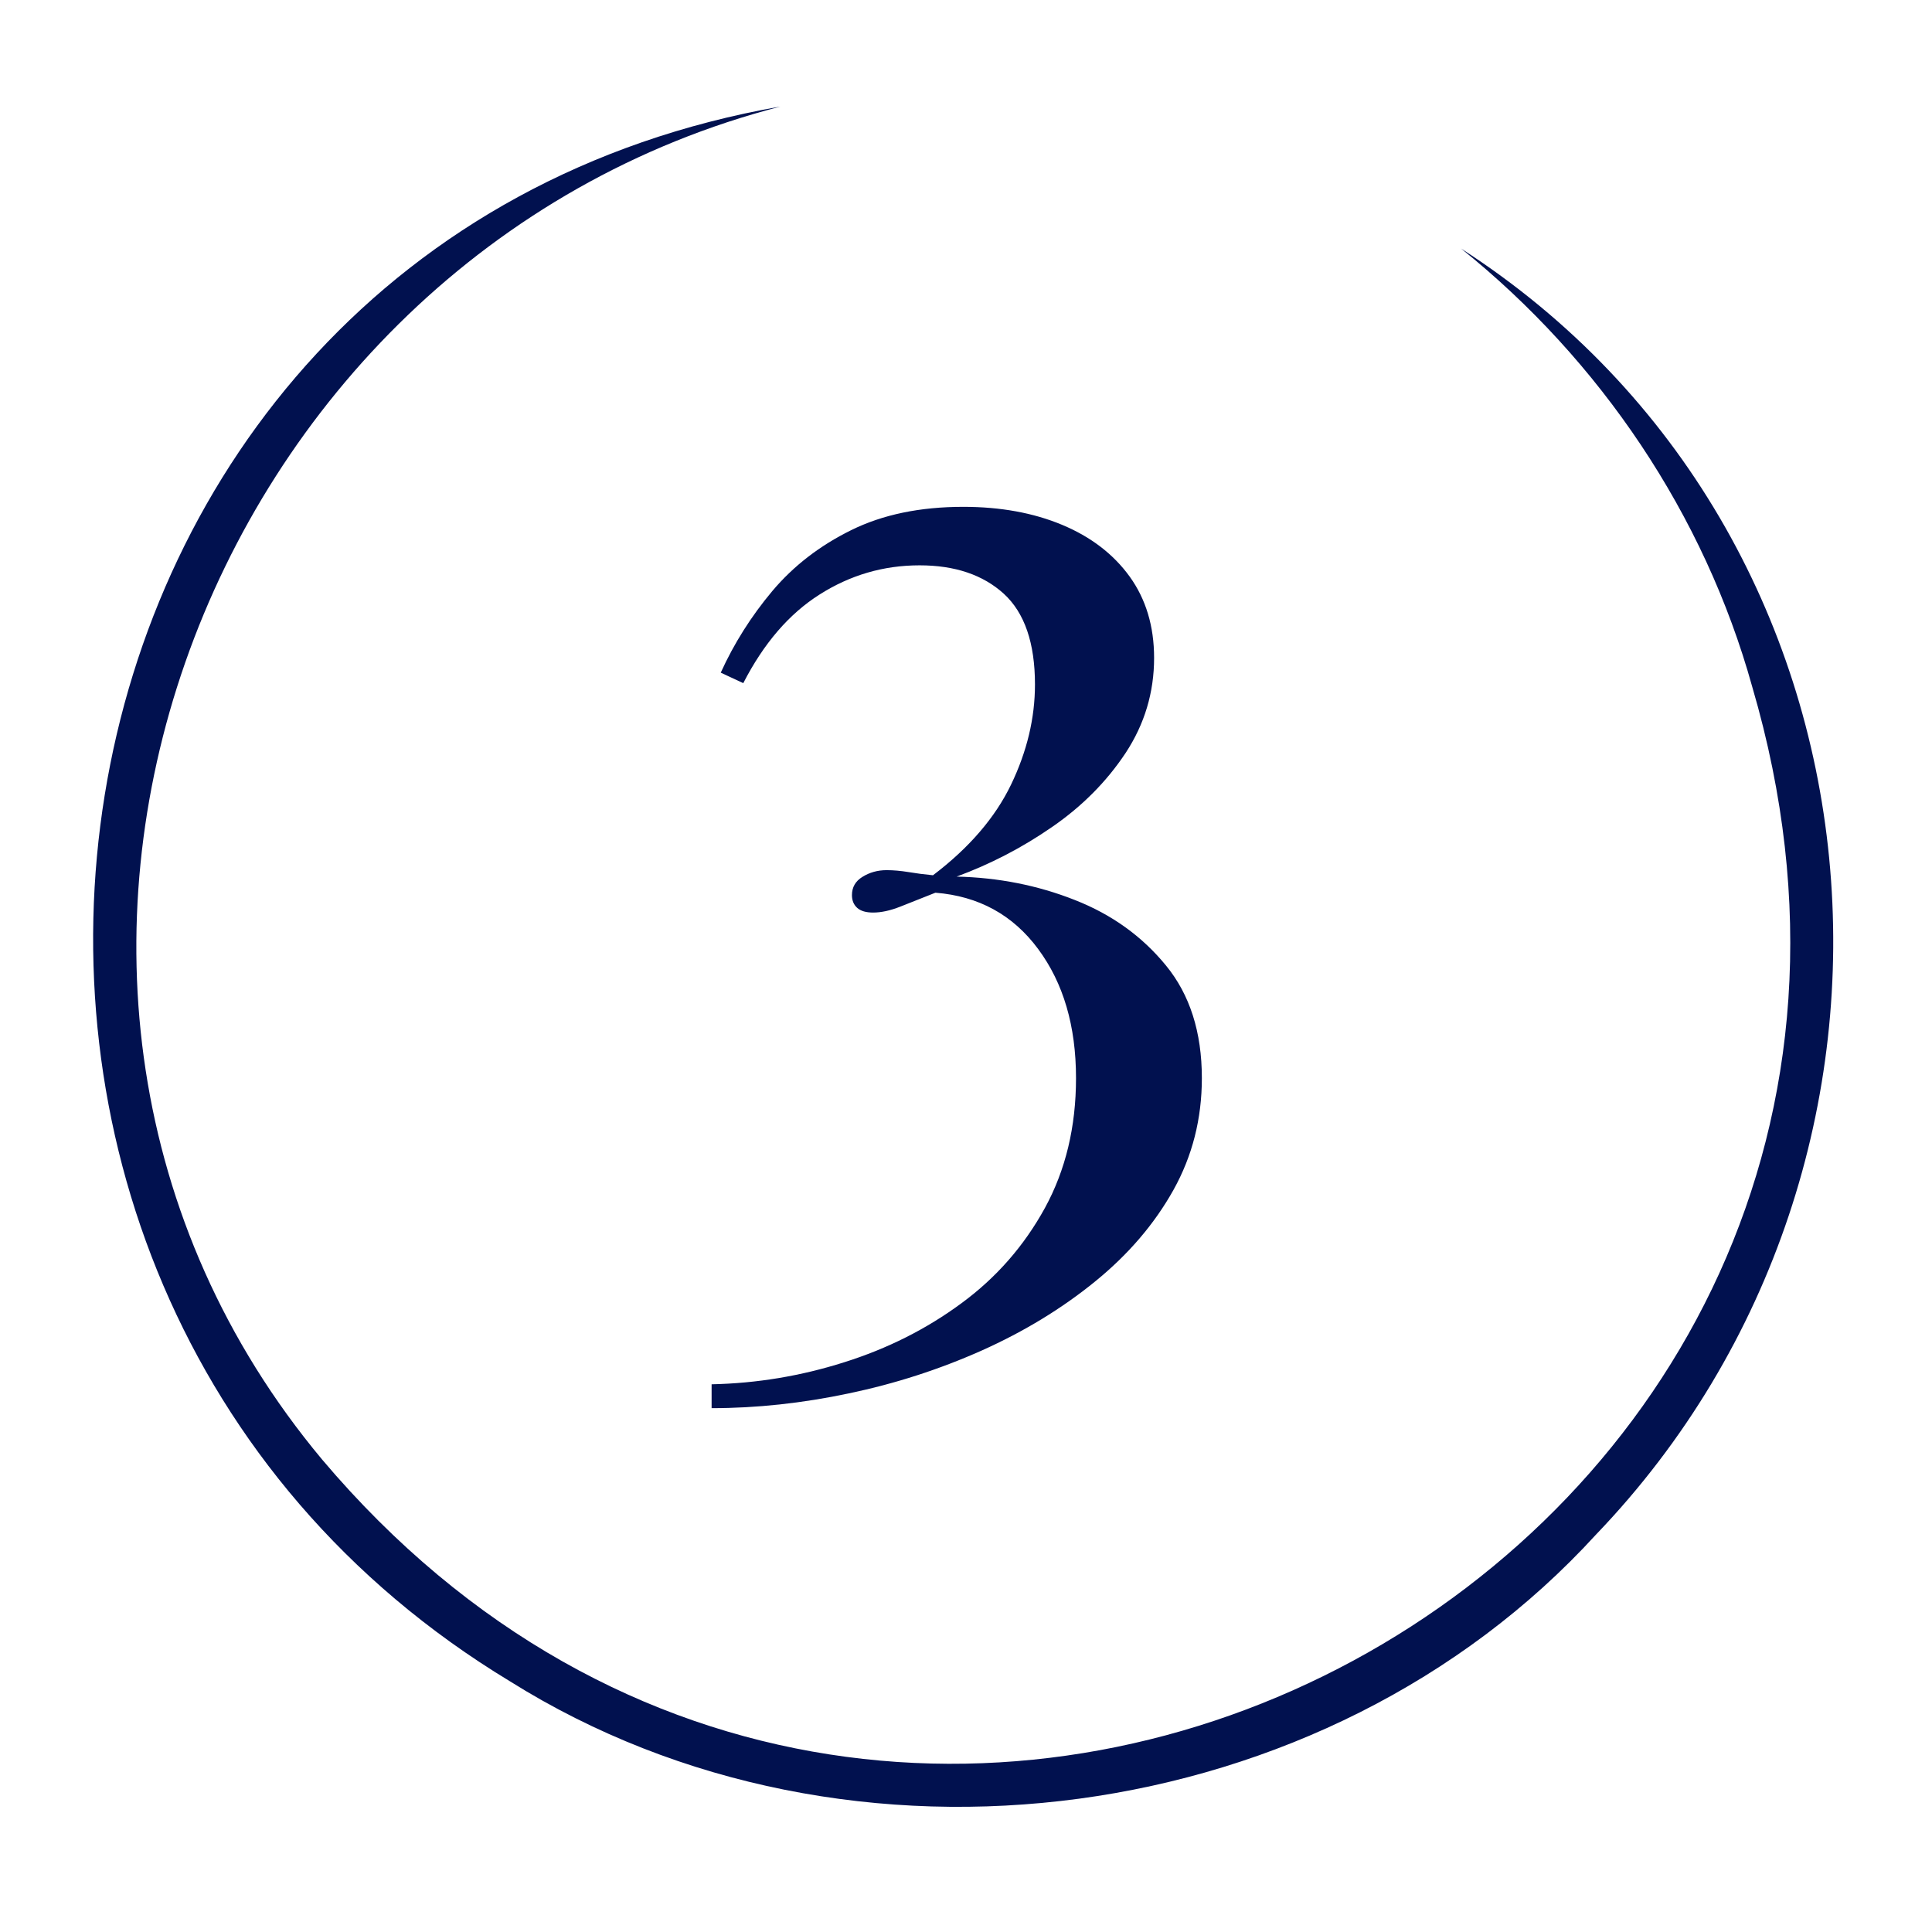<svg xmlns="http://www.w3.org/2000/svg" xmlns:xlink="http://www.w3.org/1999/xlink" width="150" zoomAndPan="magnify" viewBox="0 0 112.5 112.5" height="150" preserveAspectRatio="xMidYMid meet" version="1.0"><defs><g/><clipPath id="b62931c05e"><path d="M 5 6.211 L 107 6.211 L 107 105.52 L 5 105.52 Z M 5 6.211 " clip-rule="nonzero"/></clipPath></defs><g clip-path="url(#b62931c05e)"><path fill="#01114f" d="M 85.078 14.473 C 110.836 31.062 113.855 67.547 92.941 89.352 C 77.199 106.59 49.457 110.297 29.695 97.902 C -8.852 74.586 0.062 14.145 45.469 6.199 C 11.535 14.961 -4.176 57.512 18.75 84.98 C 52.934 125.43 116.949 90.777 102.031 39.988 C 99.25 29.969 93.184 20.977 85.078 14.473 Z M 85.078 14.473 " fill-opacity="1" fill-rule="nonzero"/></g><g fill="#01114f" fill-opacity="1"><g transform="translate(38.578, 70.341)"><g><path d="M 17.516 -40.828 C 19.68 -40.828 21.598 -40.477 23.266 -39.781 C 24.941 -39.082 26.254 -38.078 27.203 -36.766 C 28.148 -35.453 28.625 -33.875 28.625 -32.031 C 28.625 -30.02 28.07 -28.176 26.969 -26.5 C 25.863 -24.832 24.438 -23.395 22.688 -22.188 C 20.938 -20.977 19.082 -20.016 17.125 -19.297 C 19.551 -19.242 21.844 -18.789 24 -17.938 C 26.156 -17.094 27.926 -15.82 29.312 -14.125 C 30.707 -12.426 31.406 -10.238 31.406 -7.562 C 31.406 -5.195 30.852 -3.023 29.75 -1.047 C 28.645 0.93 27.125 2.707 25.188 4.281 C 23.258 5.852 21.062 7.191 18.594 8.297 C 16.125 9.398 13.539 10.234 10.844 10.797 C 8.145 11.367 5.484 11.656 2.859 11.656 L 2.859 10.266 C 5.484 10.211 8.055 9.785 10.578 8.984 C 13.098 8.191 15.375 7.047 17.406 5.547 C 19.438 4.055 21.055 2.207 22.266 0 C 23.473 -2.207 24.078 -4.727 24.078 -7.562 C 24.078 -10.594 23.344 -13.098 21.875 -15.078 C 20.406 -17.066 18.41 -18.16 15.891 -18.359 C 15.117 -18.055 14.438 -17.785 13.844 -17.547 C 13.258 -17.316 12.734 -17.203 12.266 -17.203 C 11.859 -17.203 11.551 -17.289 11.344 -17.469 C 11.133 -17.656 11.031 -17.906 11.031 -18.219 C 11.031 -18.676 11.234 -19.031 11.641 -19.281 C 12.055 -19.539 12.523 -19.672 13.047 -19.672 C 13.453 -19.672 13.875 -19.633 14.312 -19.562 C 14.75 -19.488 15.227 -19.426 15.75 -19.375 C 17.852 -20.969 19.367 -22.727 20.297 -24.656 C 21.223 -26.582 21.688 -28.523 21.688 -30.484 C 21.688 -32.898 21.082 -34.66 19.875 -35.766 C 18.664 -36.867 17.031 -37.422 14.969 -37.422 C 12.863 -37.422 10.922 -36.852 9.141 -35.719 C 7.367 -34.594 5.891 -32.875 4.703 -30.562 L 3.391 -31.172 C 4.16 -32.867 5.16 -34.453 6.391 -35.922 C 7.629 -37.391 9.16 -38.57 10.984 -39.469 C 12.816 -40.375 14.992 -40.828 17.516 -40.828 Z M 17.516 -40.828 "/></g></g></g></svg>